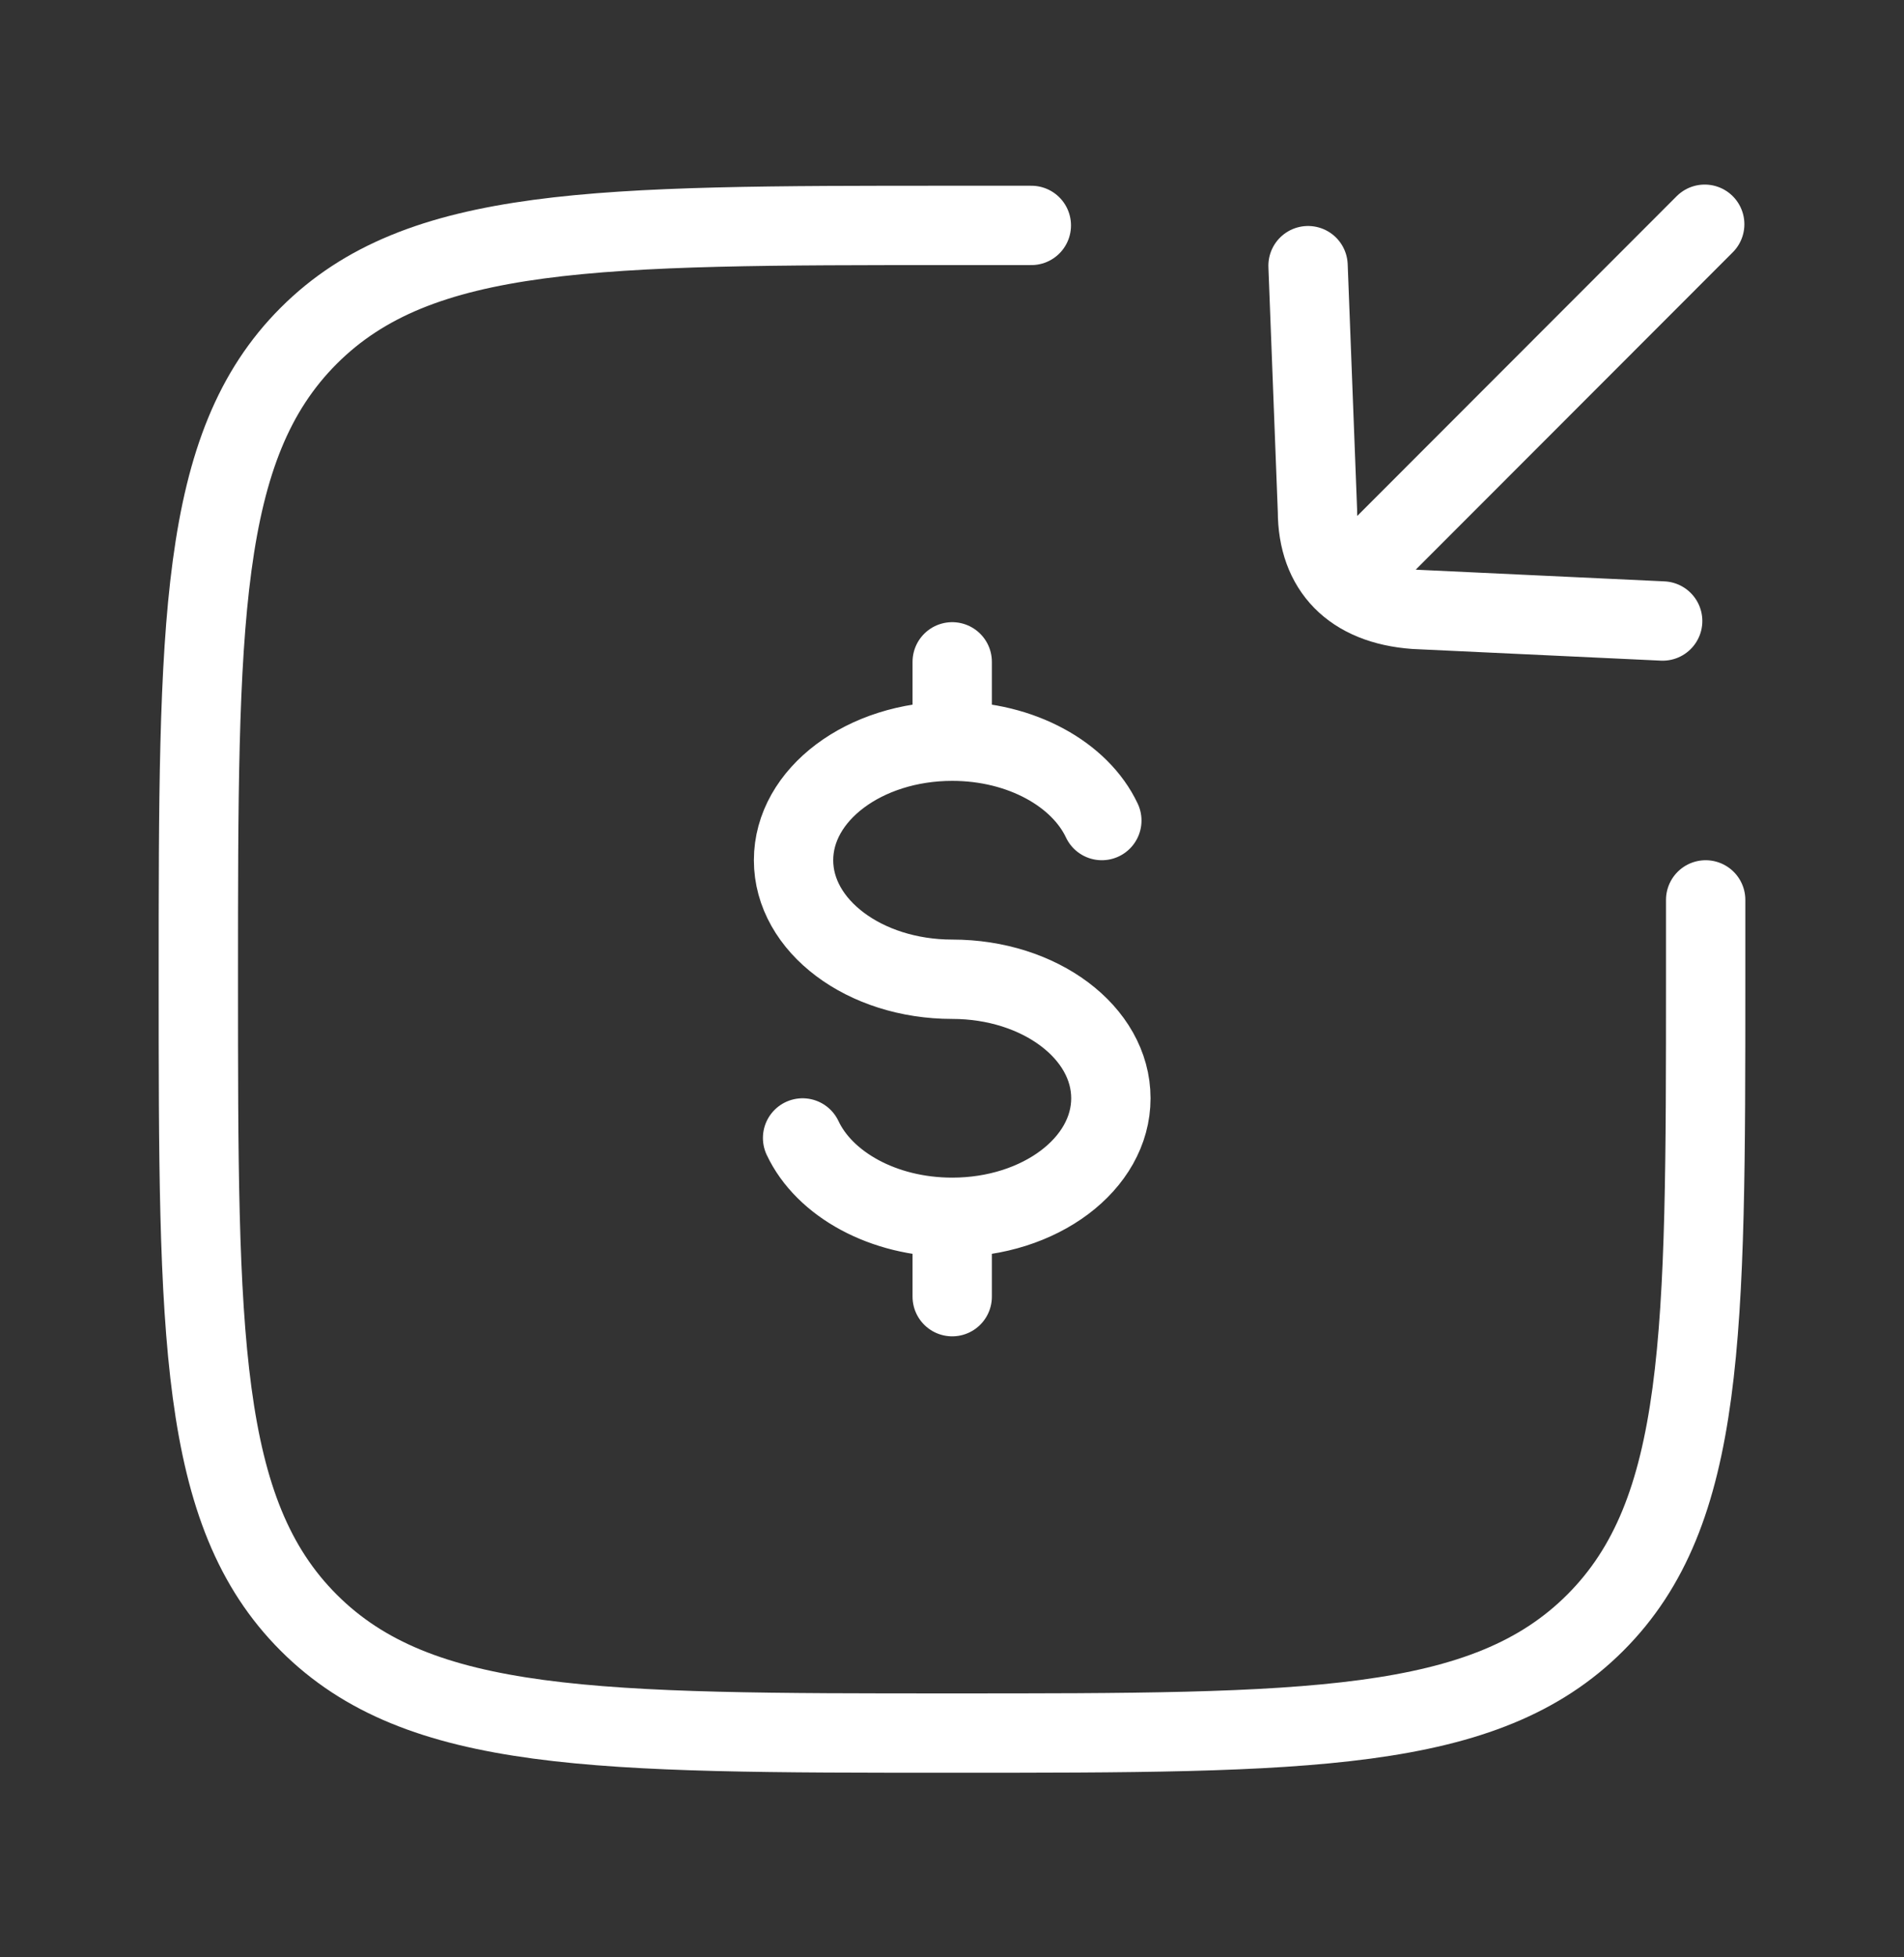 <svg width="36" height="37" viewBox="0 0 36 37" fill="none" xmlns="http://www.w3.org/2000/svg">
<rect x="0" y="0" width="36" height="37" fill="#333333" stroke="none"/>
<path d="M18.004 14.011C16.347 14.011 15.004 15.018 15.004 16.261C15.004 17.503 16.347 18.511 18.004 18.511C19.661 18.511 21.004 19.518 21.004 20.761C21.004 22.003 19.661 23.011 18.004 23.011M18.004 14.011C19.31 14.011 20.421 14.637 20.833 15.511M18.004 14.011V12.511M18.004 23.011C16.698 23.011 15.586 22.385 15.175 21.511M18.004 23.011V24.511" stroke="white" stroke-width="1.5" stroke-linecap="round"/>
<path d="M19.5 4.261C19.5 4.261 19.026 4.261 18 4.261C11.283 4.261 7.924 4.261 5.837 6.347C3.75 8.434 3.75 11.793 3.75 18.511C3.75 25.228 3.75 28.587 5.837 30.674C7.924 32.761 11.283 32.761 18 32.761C24.718 32.761 28.076 32.761 30.163 30.674C32.25 28.587 32.25 25.228 32.25 18.511C32.25 17.485 32.25 17.011 32.25 17.011" stroke="white" stroke-width="1.5" stroke-linecap="round"/>
<path d="M32.232 4.239L25.969 10.507M24.732 5.022L24.91 9.659C24.91 10.752 25.562 11.433 26.751 11.519L31.437 11.739" stroke="white" stroke-width="1.5" stroke-linecap="round" stroke-linejoin="round"/>
</svg>

